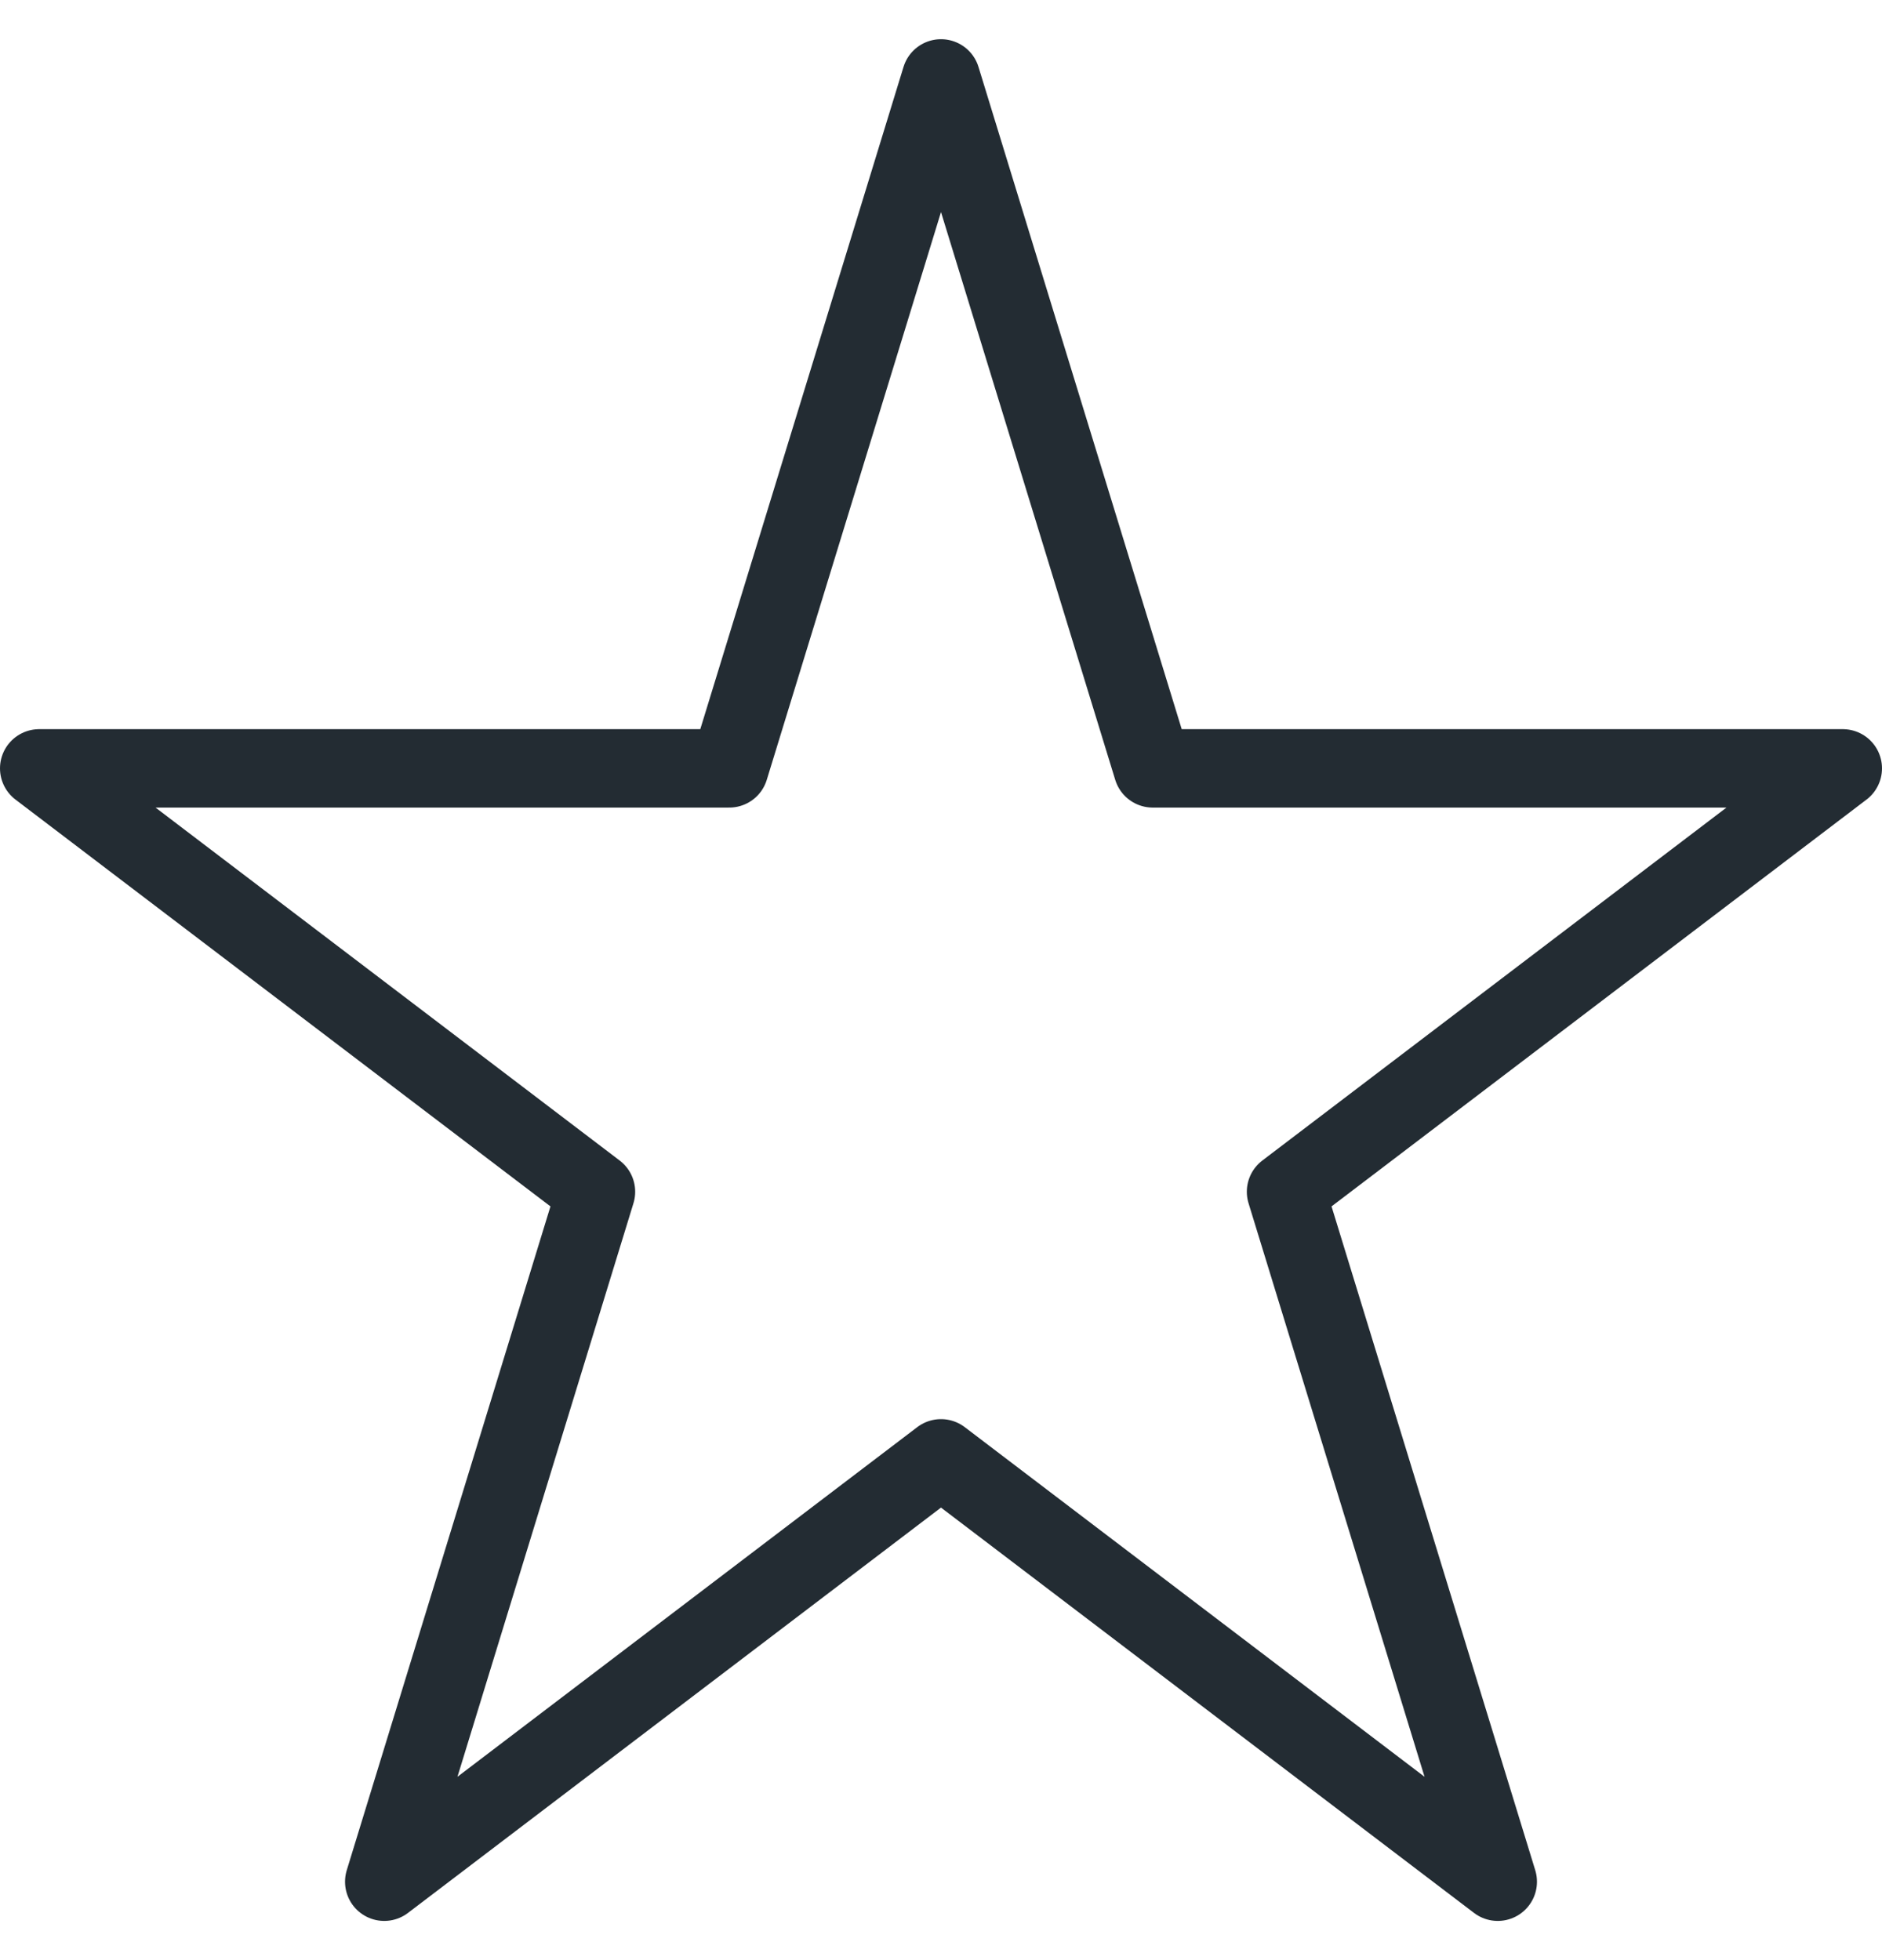 <?xml version="1.0" encoding="utf-8"?><svg width="24" height="25" viewBox="0 0 24 25" fill="none" xmlns="http://www.w3.org/2000/svg">
<path d="M12 1L14.7 9.8H23.5L16.4 15.2L19.1 24L12 18.6L4.9 24L7.6 15.2L0.5 9.8H9.3L12 1Z" stroke="#232C33" stroke-miterlimit="10" stroke-linecap="round" stroke-linejoin="round"/>
</svg>

